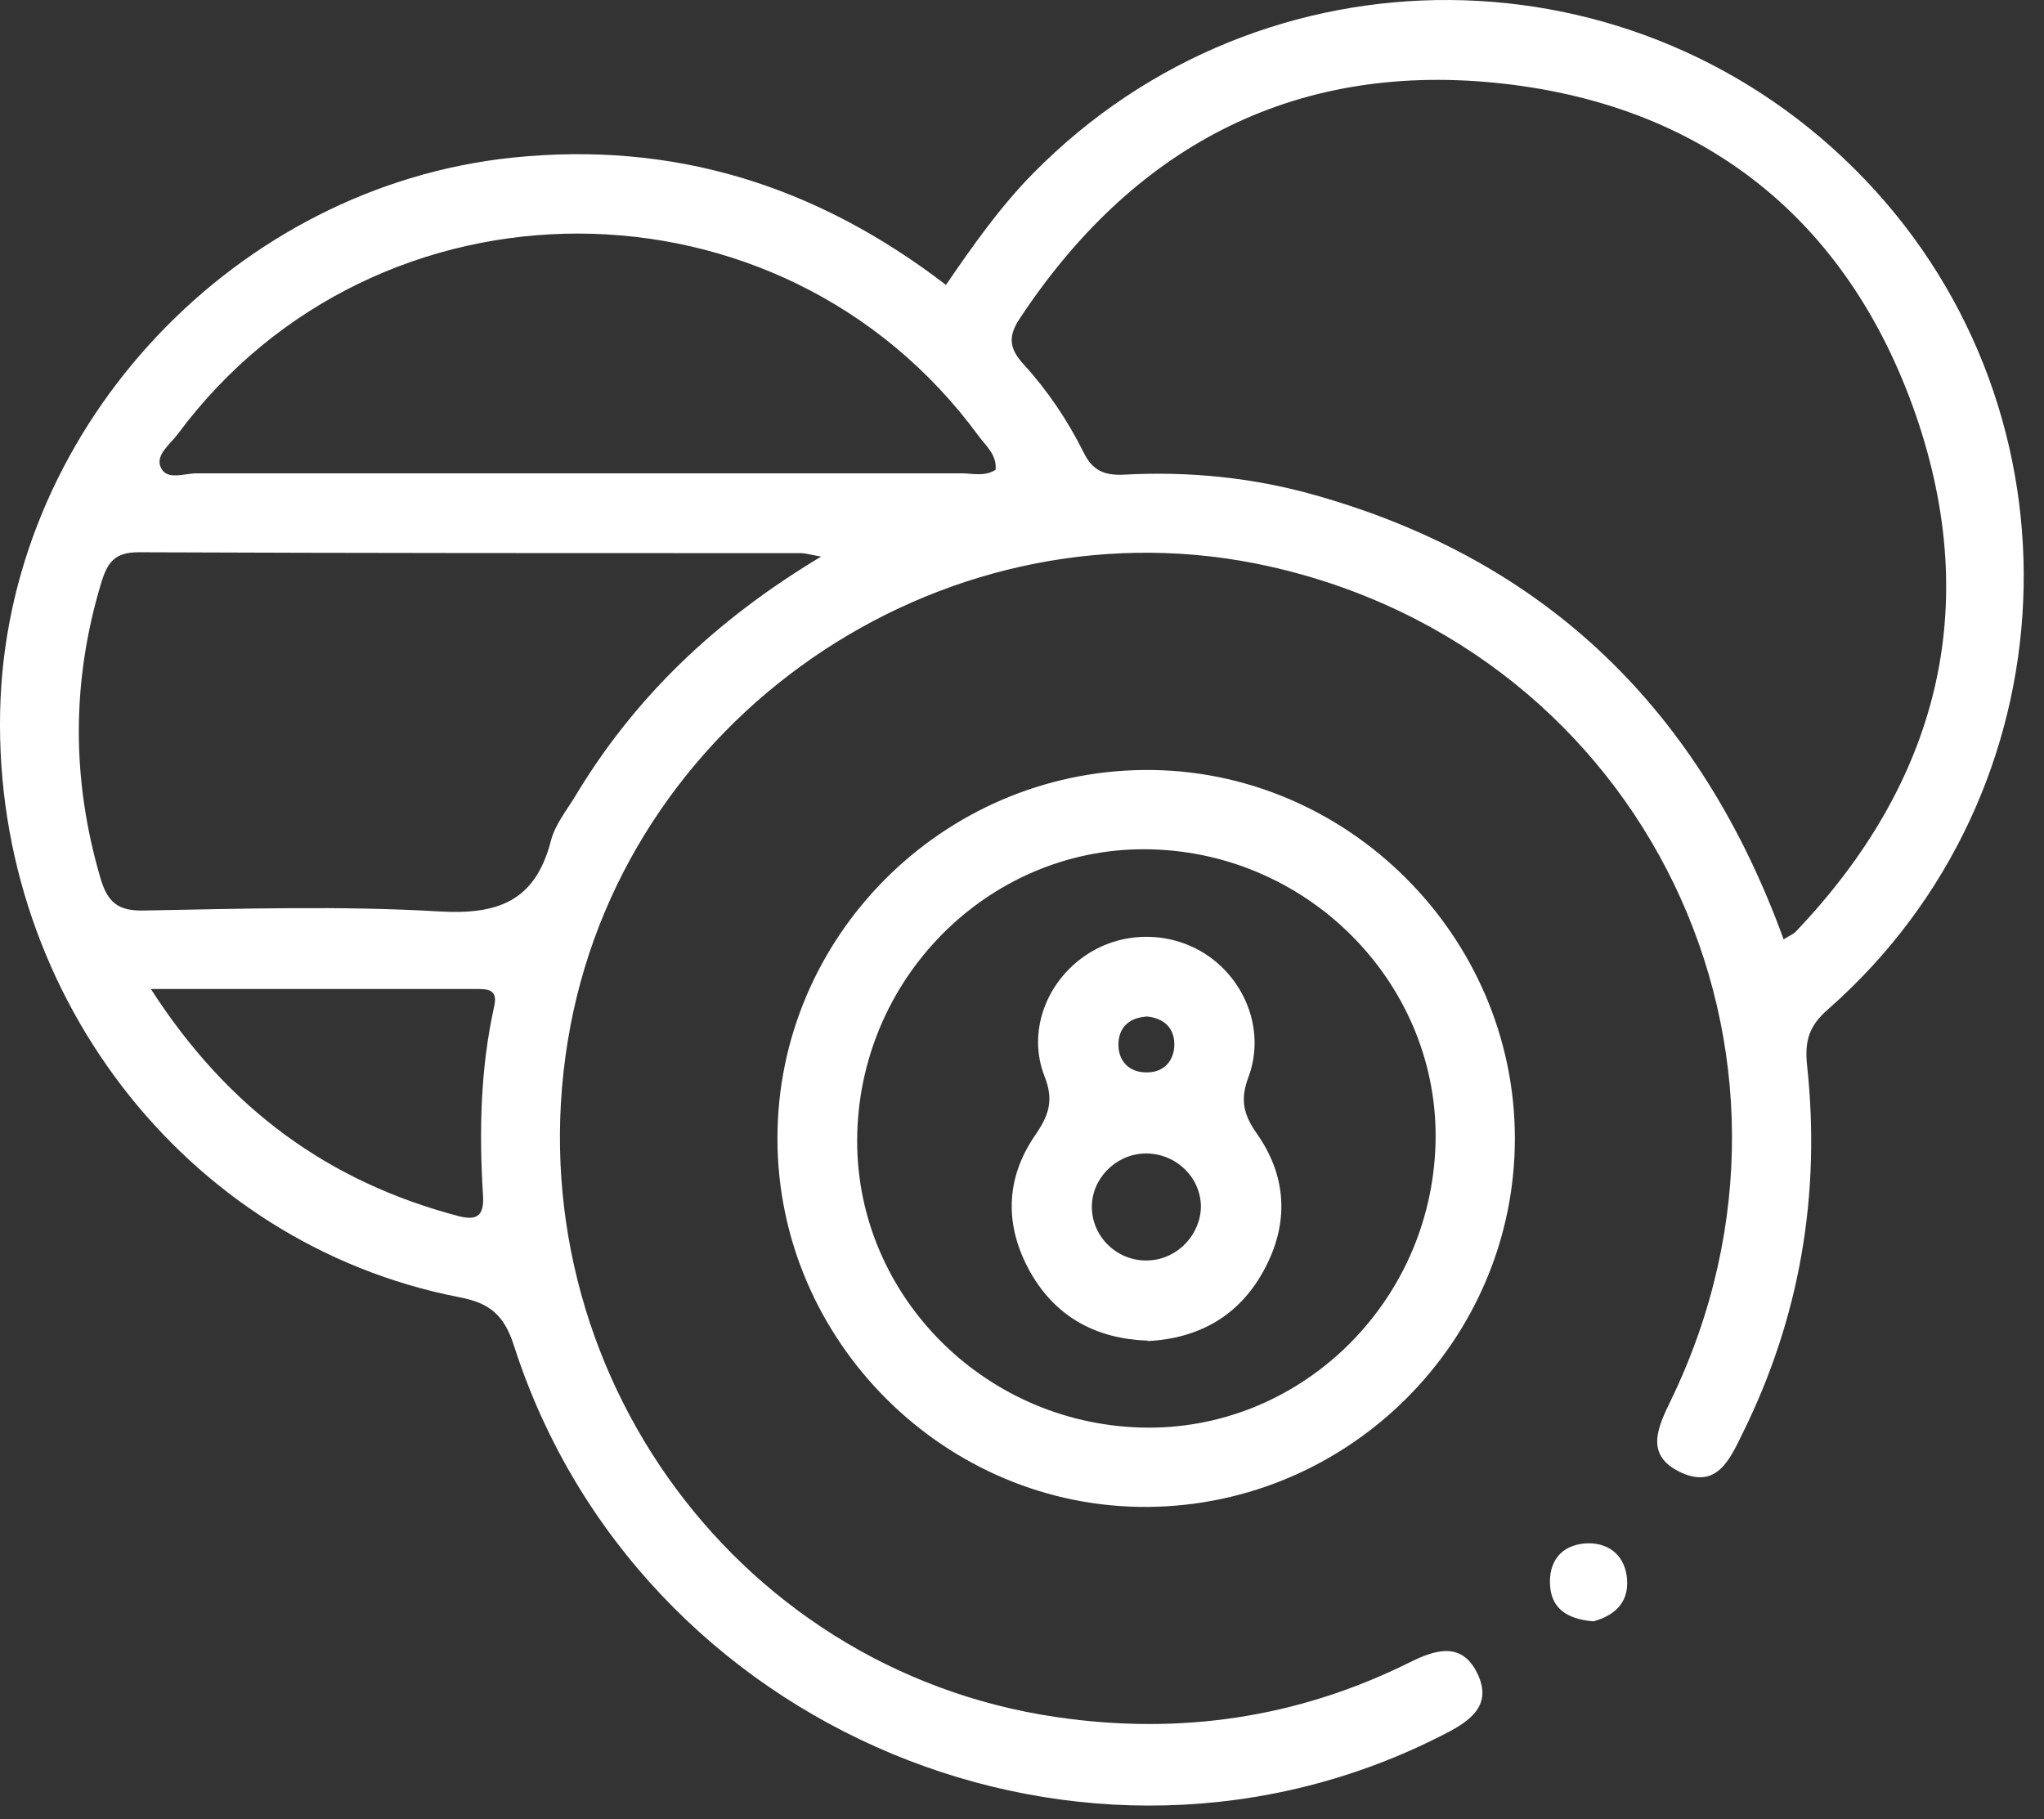 <svg xmlns="http://www.w3.org/2000/svg" width="91" height="81" viewBox="0 0 91 81" fill="none"><rect x="0" y="0" width="91" height="81" fill="#333333" stroke="none"/><path d="M42.115 12.685C43.319 10.928 44.523 9.21 46.004 7.71C56.231 -2.674 72.932 -2.556 83.021 7.986C93.049 18.469 92.339 35.29 81.402 44.924C80.533 45.674 80.336 46.345 80.454 47.451C81.066 53.176 80.138 58.664 77.572 63.837C77.019 64.962 76.447 66.285 74.867 65.574C73.169 64.804 73.821 63.521 74.413 62.297C81.856 46.839 73.248 28.972 56.527 25.221C42.431 22.062 28.078 31.499 25.393 45.694C22.63 60.323 32.481 74.32 47.031 76.452C52.539 77.261 57.77 76.491 62.745 74.024C63.891 73.451 65.075 73.076 65.766 74.497C66.457 75.899 65.49 76.61 64.325 77.202C48.413 85.415 28.414 77.103 22.886 59.928C22.452 58.566 21.82 58.013 20.438 57.756C8.178 55.367 -0.528 43.976 0.025 31.104C0.578 18.805 10.547 8.302 22.807 7.019C30.013 6.269 36.35 8.263 42.115 12.685ZM79.408 41.824C79.684 41.647 79.862 41.587 79.96 41.469C86.258 34.855 88.272 27.097 85.291 18.469C82.251 9.704 75.755 4.591 66.536 3.683C57.474 2.794 50.387 6.604 45.372 14.225C44.859 15.014 44.958 15.548 45.57 16.219C46.636 17.384 47.524 18.706 48.235 20.128C48.63 20.937 49.143 21.174 50.012 21.135C52.894 20.977 55.757 21.253 58.54 22.043C68.905 24.965 75.716 31.677 79.408 41.824ZM36.587 24.787C36.015 24.688 35.857 24.629 35.679 24.629C25.848 24.629 15.996 24.629 6.165 24.589C5.099 24.589 4.783 25.044 4.506 25.952C3.184 30.334 3.184 34.697 4.467 39.08C4.783 40.166 5.237 40.561 6.382 40.541C10.765 40.462 15.167 40.324 19.55 40.581C22.195 40.739 23.834 40.107 24.525 37.441C24.703 36.731 25.216 36.099 25.611 35.448C28.256 31.045 31.849 27.61 36.548 24.787H36.587ZM44.326 20.917C44.385 20.246 43.892 19.851 43.556 19.397C34.791 7.434 16.766 7.394 7.922 19.318C7.586 19.772 6.915 20.246 7.152 20.799C7.408 21.411 8.198 21.075 8.751 21.075C20.103 21.075 31.454 21.075 42.806 21.075C43.3 21.075 43.833 21.233 44.326 20.917ZM6.717 44.035C10.172 49.405 14.654 52.623 20.399 54.143C21.228 54.361 21.564 54.143 21.504 53.215C21.327 50.412 21.386 47.589 21.998 44.825C22.156 44.134 21.84 44.035 21.287 44.035C16.549 44.035 11.831 44.035 6.737 44.035H6.717Z" fill="white"></path><path d="M51.117 67.094C42.114 67.173 34.612 59.73 34.612 50.688C34.612 41.726 41.937 34.362 50.939 34.283C59.941 34.204 67.443 41.666 67.443 50.688C67.443 59.651 60.119 67.015 51.117 67.094ZM50.801 63.56C57.809 63.758 63.712 58.072 63.91 50.925C64.107 43.937 58.401 38.014 51.275 37.817C44.266 37.619 38.363 43.305 38.166 50.452C37.968 57.46 43.654 63.363 50.801 63.56Z" fill="white"></path><path d="M70.939 72.189C69.715 72.09 69.024 71.576 69.004 70.471C68.985 69.365 69.656 68.734 70.722 68.714C71.729 68.714 72.361 69.346 72.439 70.313C72.518 71.418 71.808 71.952 70.939 72.189Z" fill="white"></path><path d="M51.097 59.691C48.827 59.612 47.03 58.664 45.885 56.67C44.721 54.617 44.74 52.505 46.083 50.55C46.695 49.662 46.932 48.991 46.497 47.905C45.747 45.97 46.556 43.819 48.195 42.634C49.893 41.39 52.242 41.41 53.92 42.654C55.539 43.858 56.309 46.01 55.579 47.964C55.203 48.971 55.361 49.623 55.954 50.471C57.316 52.406 57.395 54.519 56.25 56.592C55.144 58.605 53.367 59.592 51.097 59.711V59.691ZM53.466 53.709C53.447 52.367 52.282 51.301 50.919 51.36C49.636 51.419 48.59 52.505 48.61 53.769C48.629 55.111 49.794 56.197 51.156 56.118C52.44 56.059 53.466 54.953 53.466 53.69V53.709ZM51.077 45.26C50.327 45.299 49.834 45.694 49.794 46.424C49.755 47.234 50.268 47.767 51.077 47.747C51.808 47.747 52.282 47.234 52.282 46.503C52.282 45.773 51.828 45.339 51.077 45.26Z" fill="white"></path></svg>